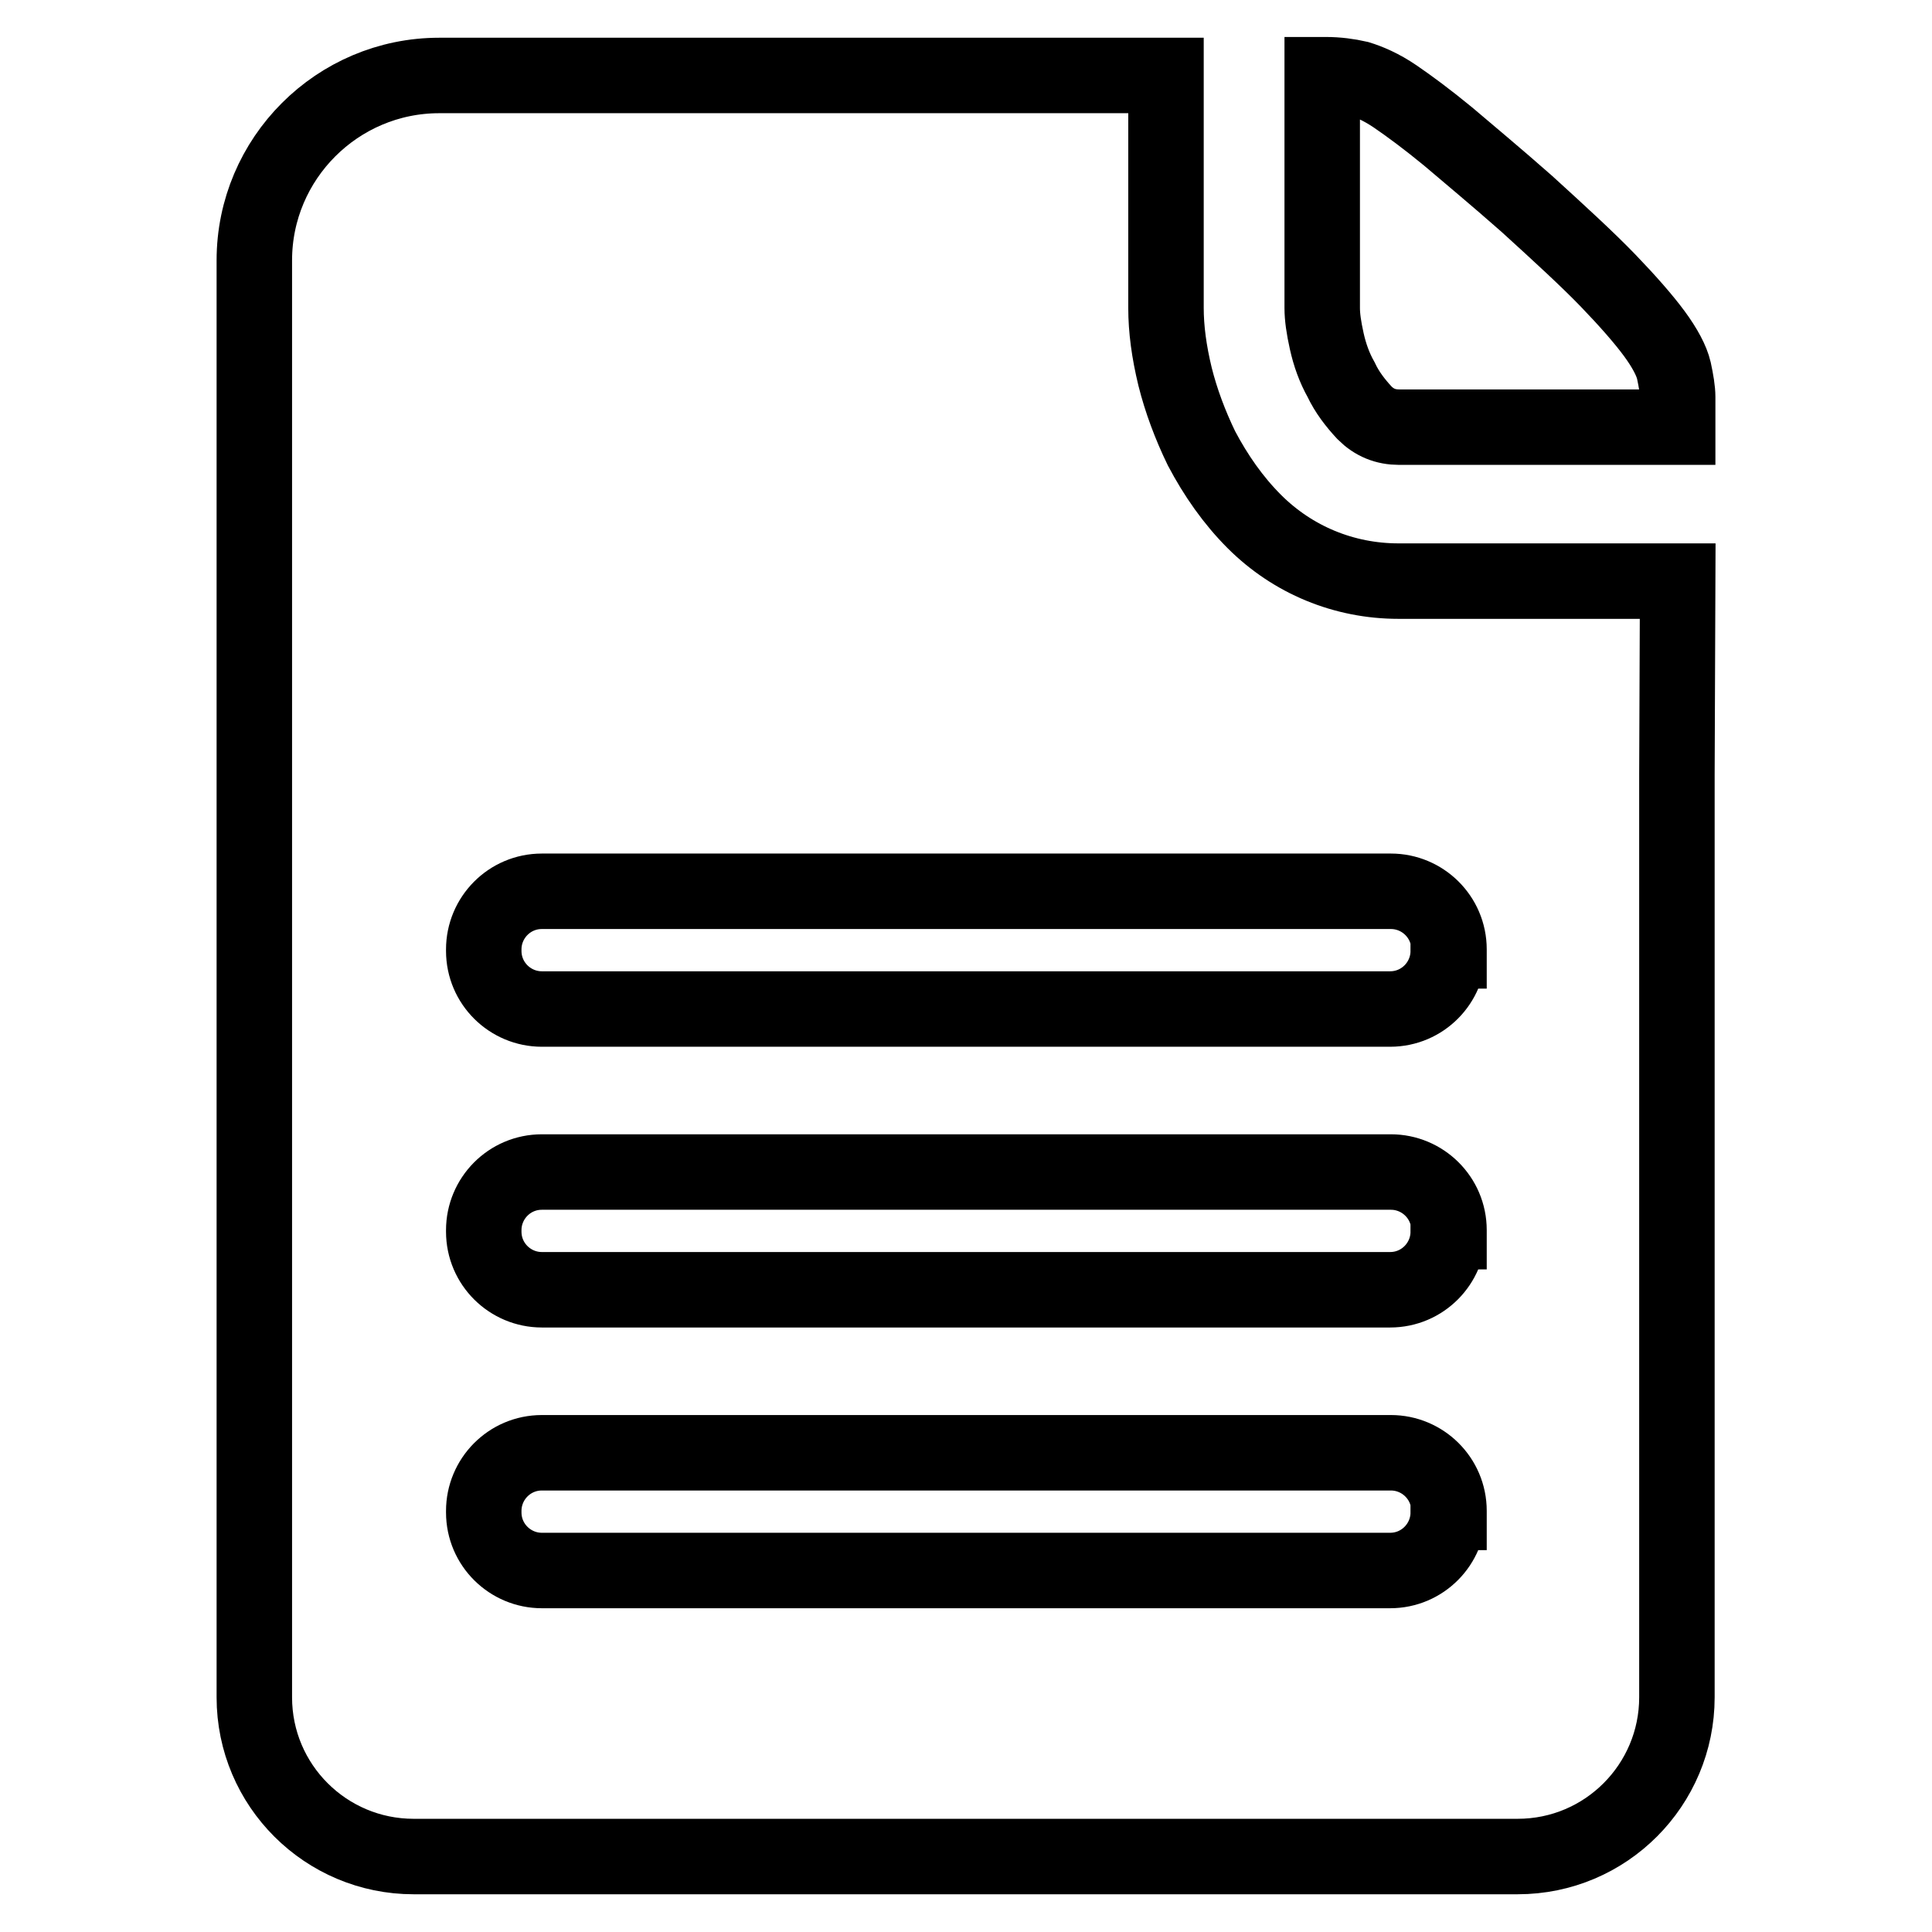 <?xml version="1.0" encoding="utf-8"?>
<!-- Svg Vector Icons : http://www.onlinewebfonts.com/icon -->
<!DOCTYPE svg PUBLIC "-//W3C//DTD SVG 1.1//EN" "http://www.w3.org/Graphics/SVG/1.1/DTD/svg11.dtd">
<svg version="1.1" xmlns="http://www.w3.org/2000/svg" xmlns:xlink="http://www.w3.org/1999/xlink" x="0px" y="0px" viewBox="0 0 256 256" enable-background="new 0 0 256 256" xml:space="preserve">
<g> <path stroke-width="10" fill-opacity="0" stroke="#000000"  d="M221.8,49.1c-0.3-1.3-1.2-3-2.6-4.9c-1.4-1.9-3.5-4.3-6.1-7c-2.7-2.8-6.3-6.1-10.8-10.2 c-4.2-3.7-7.7-6.6-10.4-8.9c-2.8-2.3-5.1-4-7-5.3c-1.9-1.3-3.6-2-4.9-2.4c-1.3-0.3-2.8-0.5-4.3-0.5h-0.5v30.9 c0,1.2,0.2,2.6,0.6,4.4c0.4,1.8,1,3.5,1.9,5.1c0.8,1.7,1.9,3.1,3.1,4.4c1.3,1.3,2.8,1.9,4.6,1.9h36.9v-4 C222.3,51.7,222.1,50.5,221.8,49.1z M222.3,77h-37c-7.2,0-14-2.8-19.1-7.9c-2.8-2.8-5.1-6.1-7-9.7c-1.5-3.1-2.7-6.3-3.5-9.5 c-0.8-3.3-1.2-6.3-1.2-9.1V10H58.2c-13.5,0-24.5,11-24.5,24.5v68.1v118.9v3.4c0,11.7,9.5,21.1,21.1,21.1h3.4h89.1h53.8 c11.7,0,21.1-9.5,21.1-21.1V102.6l0,0L222.3,77L222.3,77z M191.9,200.4c0,4.2-3.4,7.7-7.7,7.7H71.8c-4.2,0-7.7-3.4-7.7-7.7v-0.2 c0-4.2,3.4-7.7,7.7-7.7h112.5c4.2,0,7.7,3.4,7.7,7.7V200.4L191.9,200.4z M191.9,163.2c0,4.2-3.4,7.7-7.7,7.7H71.8 c-4.2,0-7.7-3.4-7.7-7.7V163c0-4.2,3.4-7.7,7.7-7.7h112.5c4.2,0,7.7,3.4,7.7,7.7V163.2L191.9,163.2z M191.9,126 c0,4.2-3.4,7.7-7.7,7.7H71.8c-4.2,0-7.7-3.4-7.7-7.7v-0.2c0-4.2,3.4-7.7,7.7-7.7h112.5c4.2,0,7.7,3.4,7.7,7.7V126L191.9,126z"/></g>
</svg>